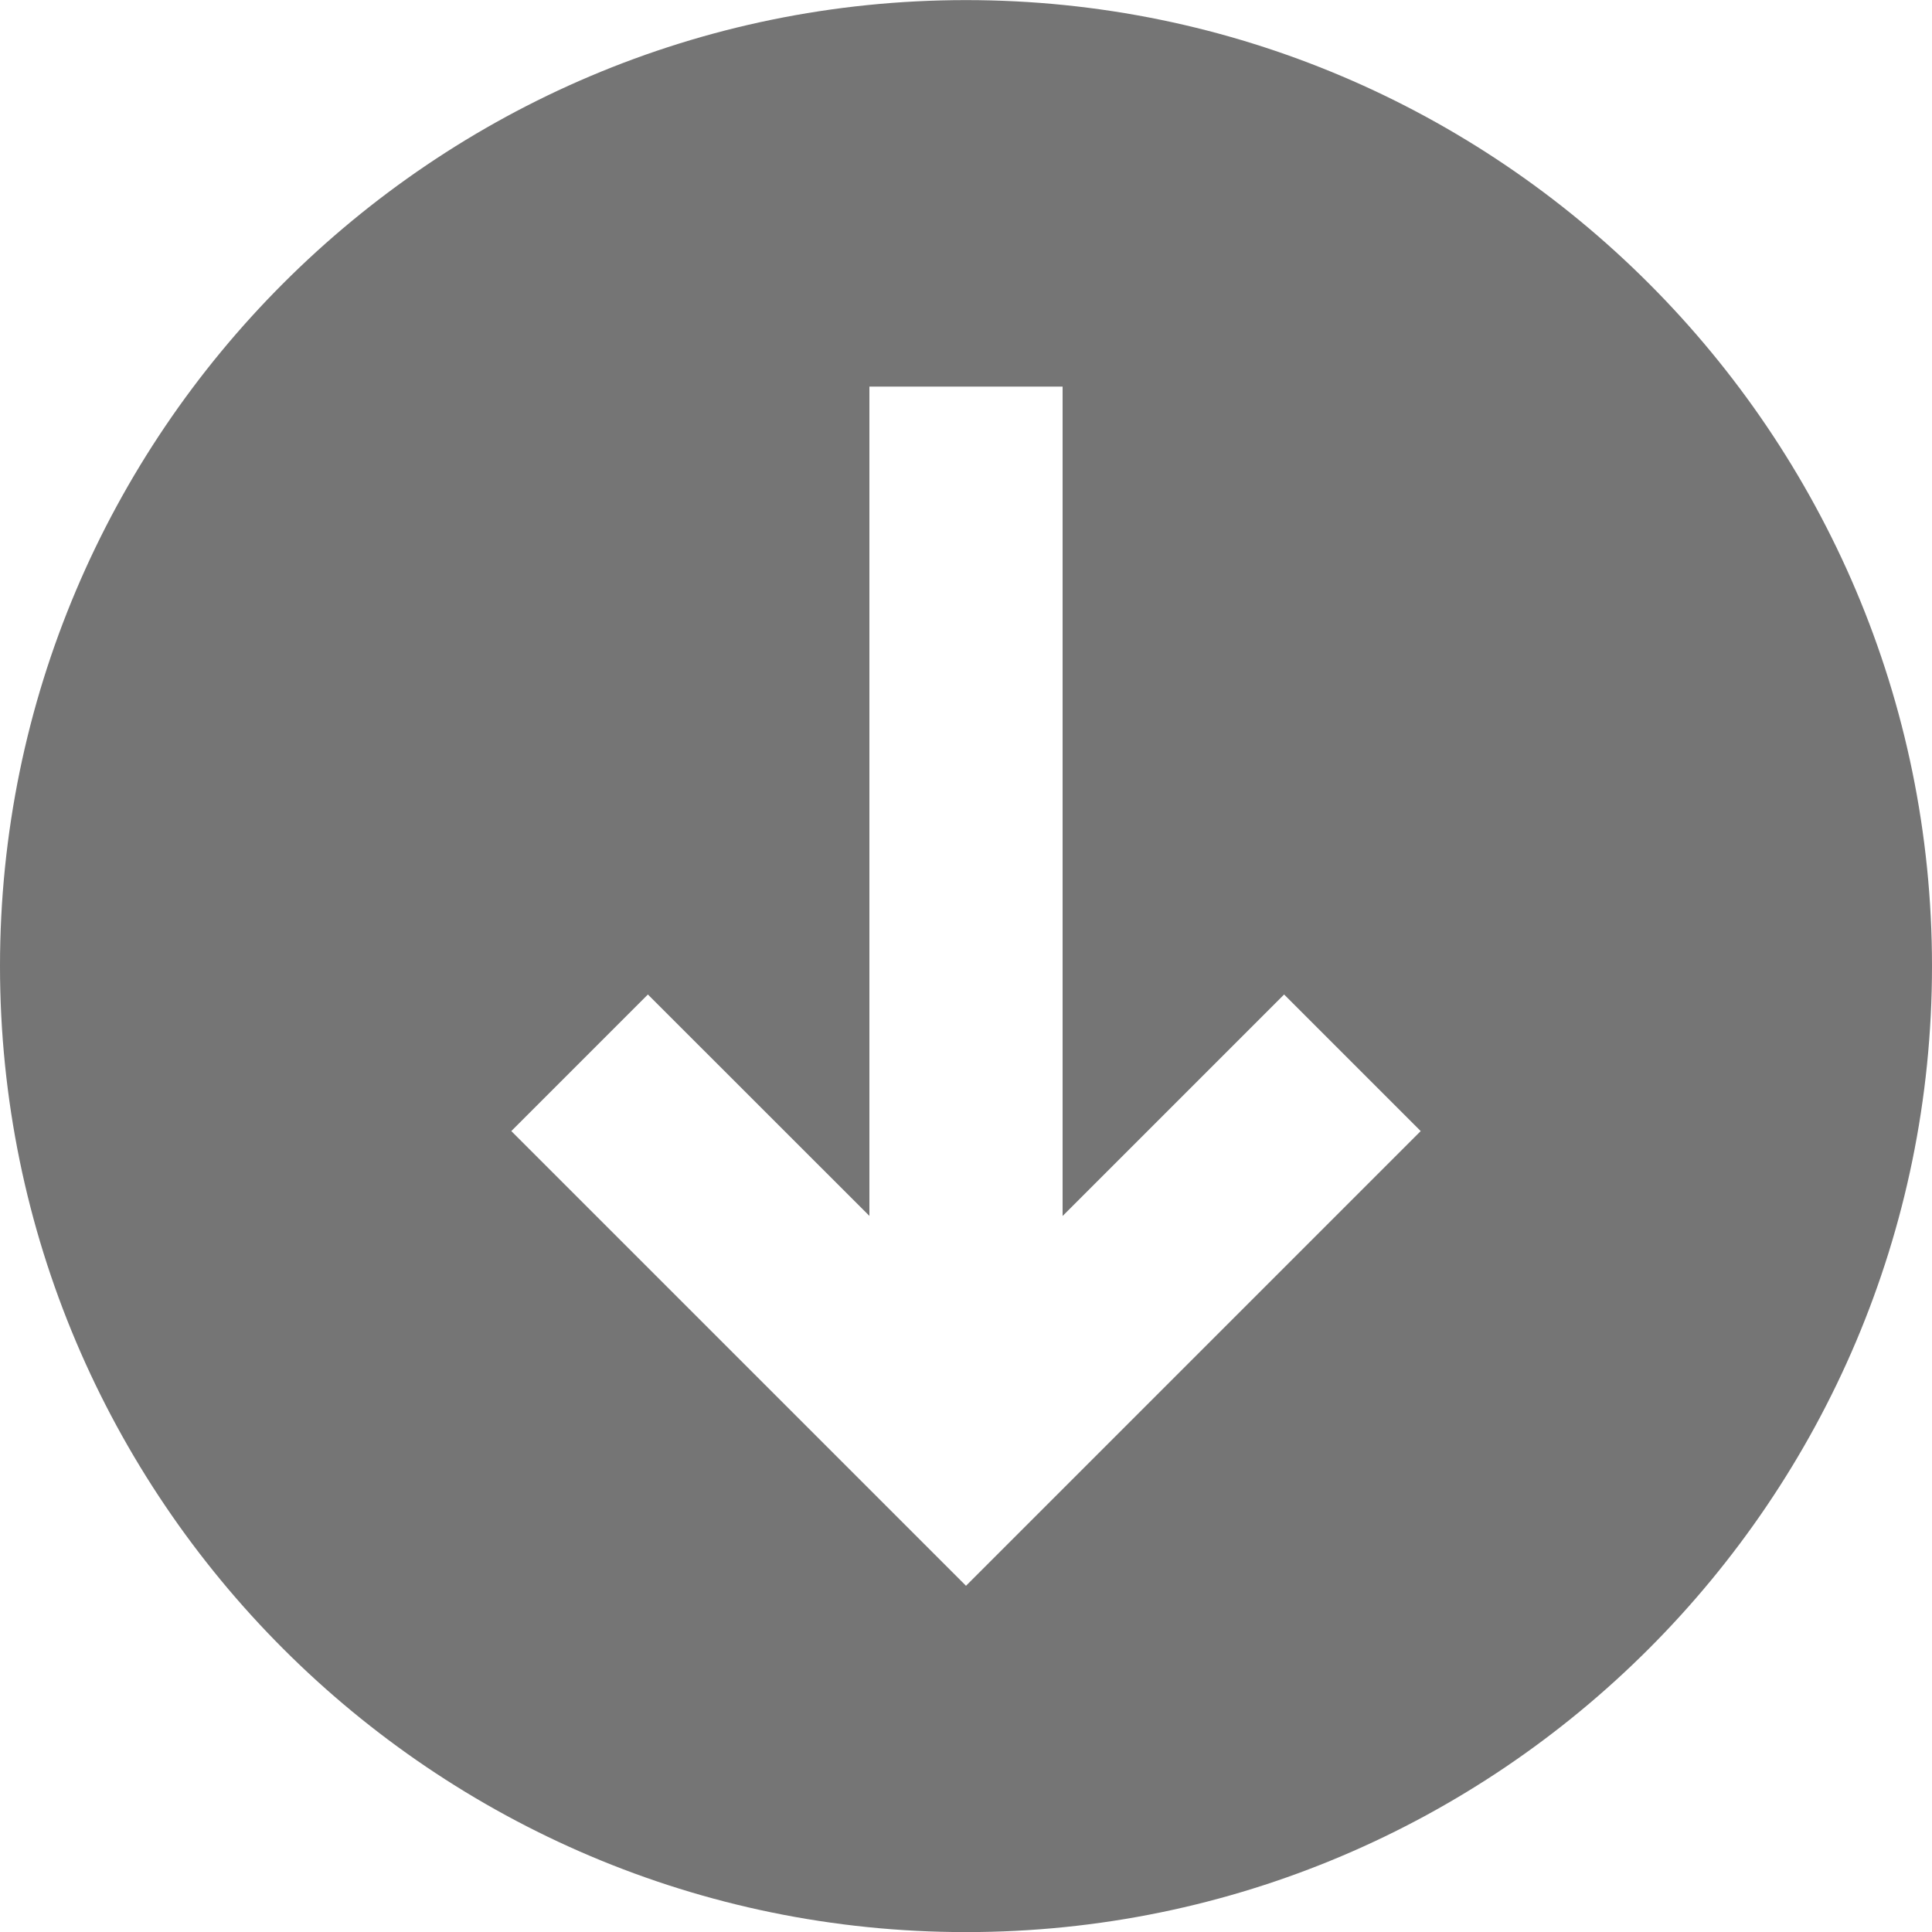 <?xml version="1.0" encoding="UTF-8"?>
<svg width="20px" height="20px" viewBox="0 0 20 20" version="1.1" xmlns="http://www.w3.org/2000/svg" xmlns:xlink="http://www.w3.org/1999/xlink">
    <!-- Generator: Sketch 50 (54983) - http://www.bohemiancoding.com/sketch -->
    <title>data-download-1</title>
    <desc>Created with Sketch.</desc>
    <defs></defs>
    <g id="Detail" stroke="none" stroke-width="1" fill="none" fill-rule="evenodd">
        <g id="Detail---Desktop" transform="translate(-1070, -579)">
            <g id="data-download-1" transform="translate(1068, 577)">
                <g id="Frame_-_24px">
                    <rect id="Rectangle-path" x="0" y="0.003" width="24" height="24"></rect>
                </g>
                <g id="Filled_Icons" transform="translate(2, 2)" fill="#757575" fill-rule="nonzero">
                    <path d="M10,0.001 C4.486,0.001 0,4.486 0,10.001 C0,15.515 4.486,20.001 10,20.001 C15.514,20.001 20,15.515 20,10.001 C20,4.487 15.514,0.001 10,0.001 Z M10,16.416 L5.293,11.709 L6.707,10.295 L9,12.587 L9,4.002 L11,4.002 L11,12.588 L13.293,10.295 L14.707,11.709 L10,16.416 Z" id="Shape"></path>
                </g>
            </g>
        </g>
    </g>
</svg>